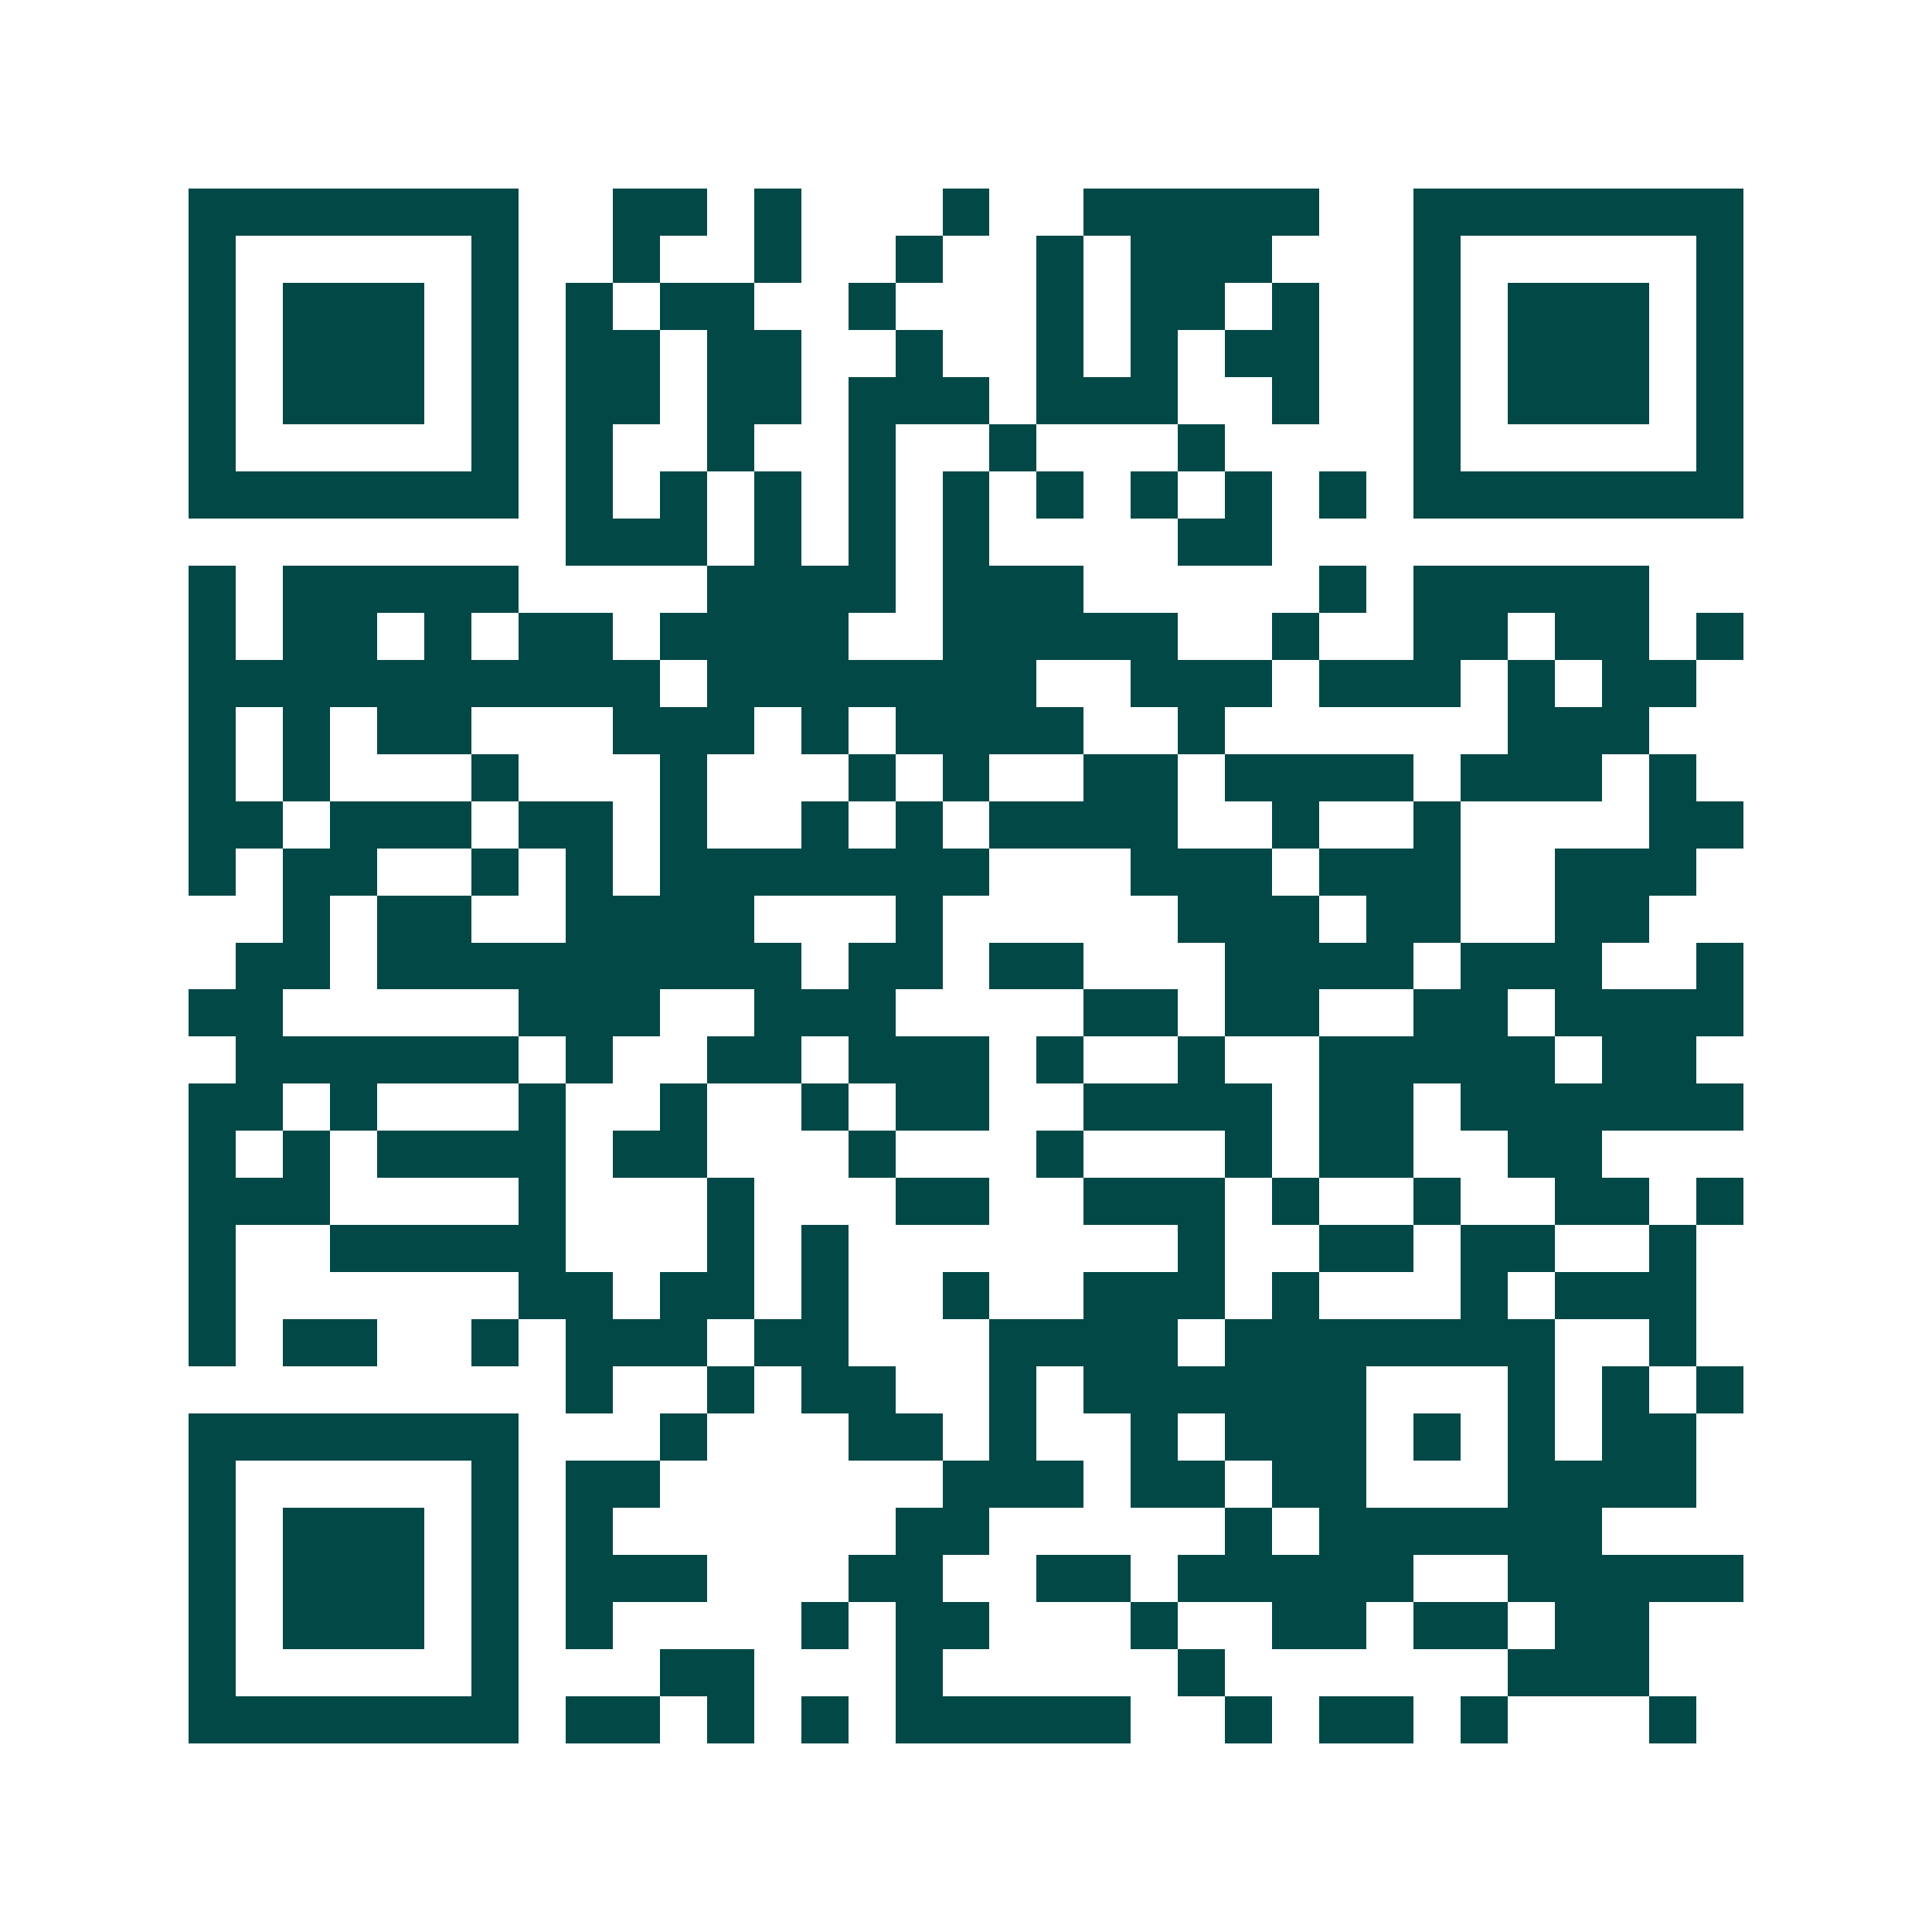 <svg xmlns="http://www.w3.org/2000/svg" width="200" height="200" viewBox="0 0 41 41" shape-rendering="crispEdges"><path fill="#ffffff" d="M0 0h41v41H0z"/><path stroke="#014847" d="M4 4.5h7m2 0h2m1 0h1m3 0h1m2 0h5m2 0h7M4 5.5h1m5 0h1m2 0h1m2 0h1m2 0h1m2 0h1m1 0h3m3 0h1m5 0h1M4 6.5h1m1 0h3m1 0h1m1 0h1m1 0h2m2 0h1m3 0h1m1 0h2m1 0h1m2 0h1m1 0h3m1 0h1M4 7.5h1m1 0h3m1 0h1m1 0h2m1 0h2m2 0h1m2 0h1m1 0h1m1 0h2m2 0h1m1 0h3m1 0h1M4 8.5h1m1 0h3m1 0h1m1 0h2m1 0h2m1 0h3m1 0h3m2 0h1m2 0h1m1 0h3m1 0h1M4 9.5h1m5 0h1m1 0h1m2 0h1m2 0h1m2 0h1m3 0h1m4 0h1m5 0h1M4 10.5h7m1 0h1m1 0h1m1 0h1m1 0h1m1 0h1m1 0h1m1 0h1m1 0h1m1 0h1m1 0h7M12 11.5h3m1 0h1m1 0h1m1 0h1m4 0h2M4 12.5h1m1 0h5m4 0h4m1 0h3m5 0h1m1 0h5M4 13.5h1m1 0h2m1 0h1m1 0h2m1 0h4m2 0h5m2 0h1m2 0h2m1 0h2m1 0h1M4 14.5h10m1 0h7m2 0h3m1 0h3m1 0h1m1 0h2M4 15.5h1m1 0h1m1 0h2m3 0h3m1 0h1m1 0h4m2 0h1m6 0h3M4 16.5h1m1 0h1m3 0h1m3 0h1m3 0h1m1 0h1m2 0h2m1 0h4m1 0h3m1 0h1M4 17.5h2m1 0h3m1 0h2m1 0h1m2 0h1m1 0h1m1 0h4m2 0h1m2 0h1m4 0h2M4 18.5h1m1 0h2m2 0h1m1 0h1m1 0h7m3 0h3m1 0h3m2 0h3M6 19.5h1m1 0h2m2 0h4m3 0h1m5 0h3m1 0h2m2 0h2M5 20.5h2m1 0h9m1 0h2m1 0h2m3 0h4m1 0h3m2 0h1M4 21.5h2m5 0h3m2 0h3m4 0h2m1 0h2m2 0h2m1 0h4M5 22.5h6m1 0h1m2 0h2m1 0h3m1 0h1m2 0h1m2 0h5m1 0h2M4 23.5h2m1 0h1m3 0h1m2 0h1m2 0h1m1 0h2m2 0h4m1 0h2m1 0h6M4 24.5h1m1 0h1m1 0h4m1 0h2m3 0h1m3 0h1m3 0h1m1 0h2m2 0h2M4 25.5h3m4 0h1m3 0h1m3 0h2m2 0h3m1 0h1m2 0h1m2 0h2m1 0h1M4 26.5h1m2 0h5m3 0h1m1 0h1m7 0h1m2 0h2m1 0h2m2 0h1M4 27.5h1m6 0h2m1 0h2m1 0h1m2 0h1m2 0h3m1 0h1m3 0h1m1 0h3M4 28.5h1m1 0h2m2 0h1m1 0h3m1 0h2m3 0h4m1 0h7m2 0h1M12 29.5h1m2 0h1m1 0h2m2 0h1m1 0h6m3 0h1m1 0h1m1 0h1M4 30.5h7m3 0h1m3 0h2m1 0h1m2 0h1m1 0h3m1 0h1m1 0h1m1 0h2M4 31.5h1m5 0h1m1 0h2m6 0h3m1 0h2m1 0h2m3 0h4M4 32.5h1m1 0h3m1 0h1m1 0h1m6 0h2m5 0h1m1 0h6M4 33.5h1m1 0h3m1 0h1m1 0h3m3 0h2m2 0h2m1 0h5m2 0h5M4 34.5h1m1 0h3m1 0h1m1 0h1m4 0h1m1 0h2m3 0h1m2 0h2m1 0h2m1 0h2M4 35.5h1m5 0h1m3 0h2m3 0h1m5 0h1m6 0h3M4 36.5h7m1 0h2m1 0h1m1 0h1m1 0h5m2 0h1m1 0h2m1 0h1m3 0h1"/></svg>
